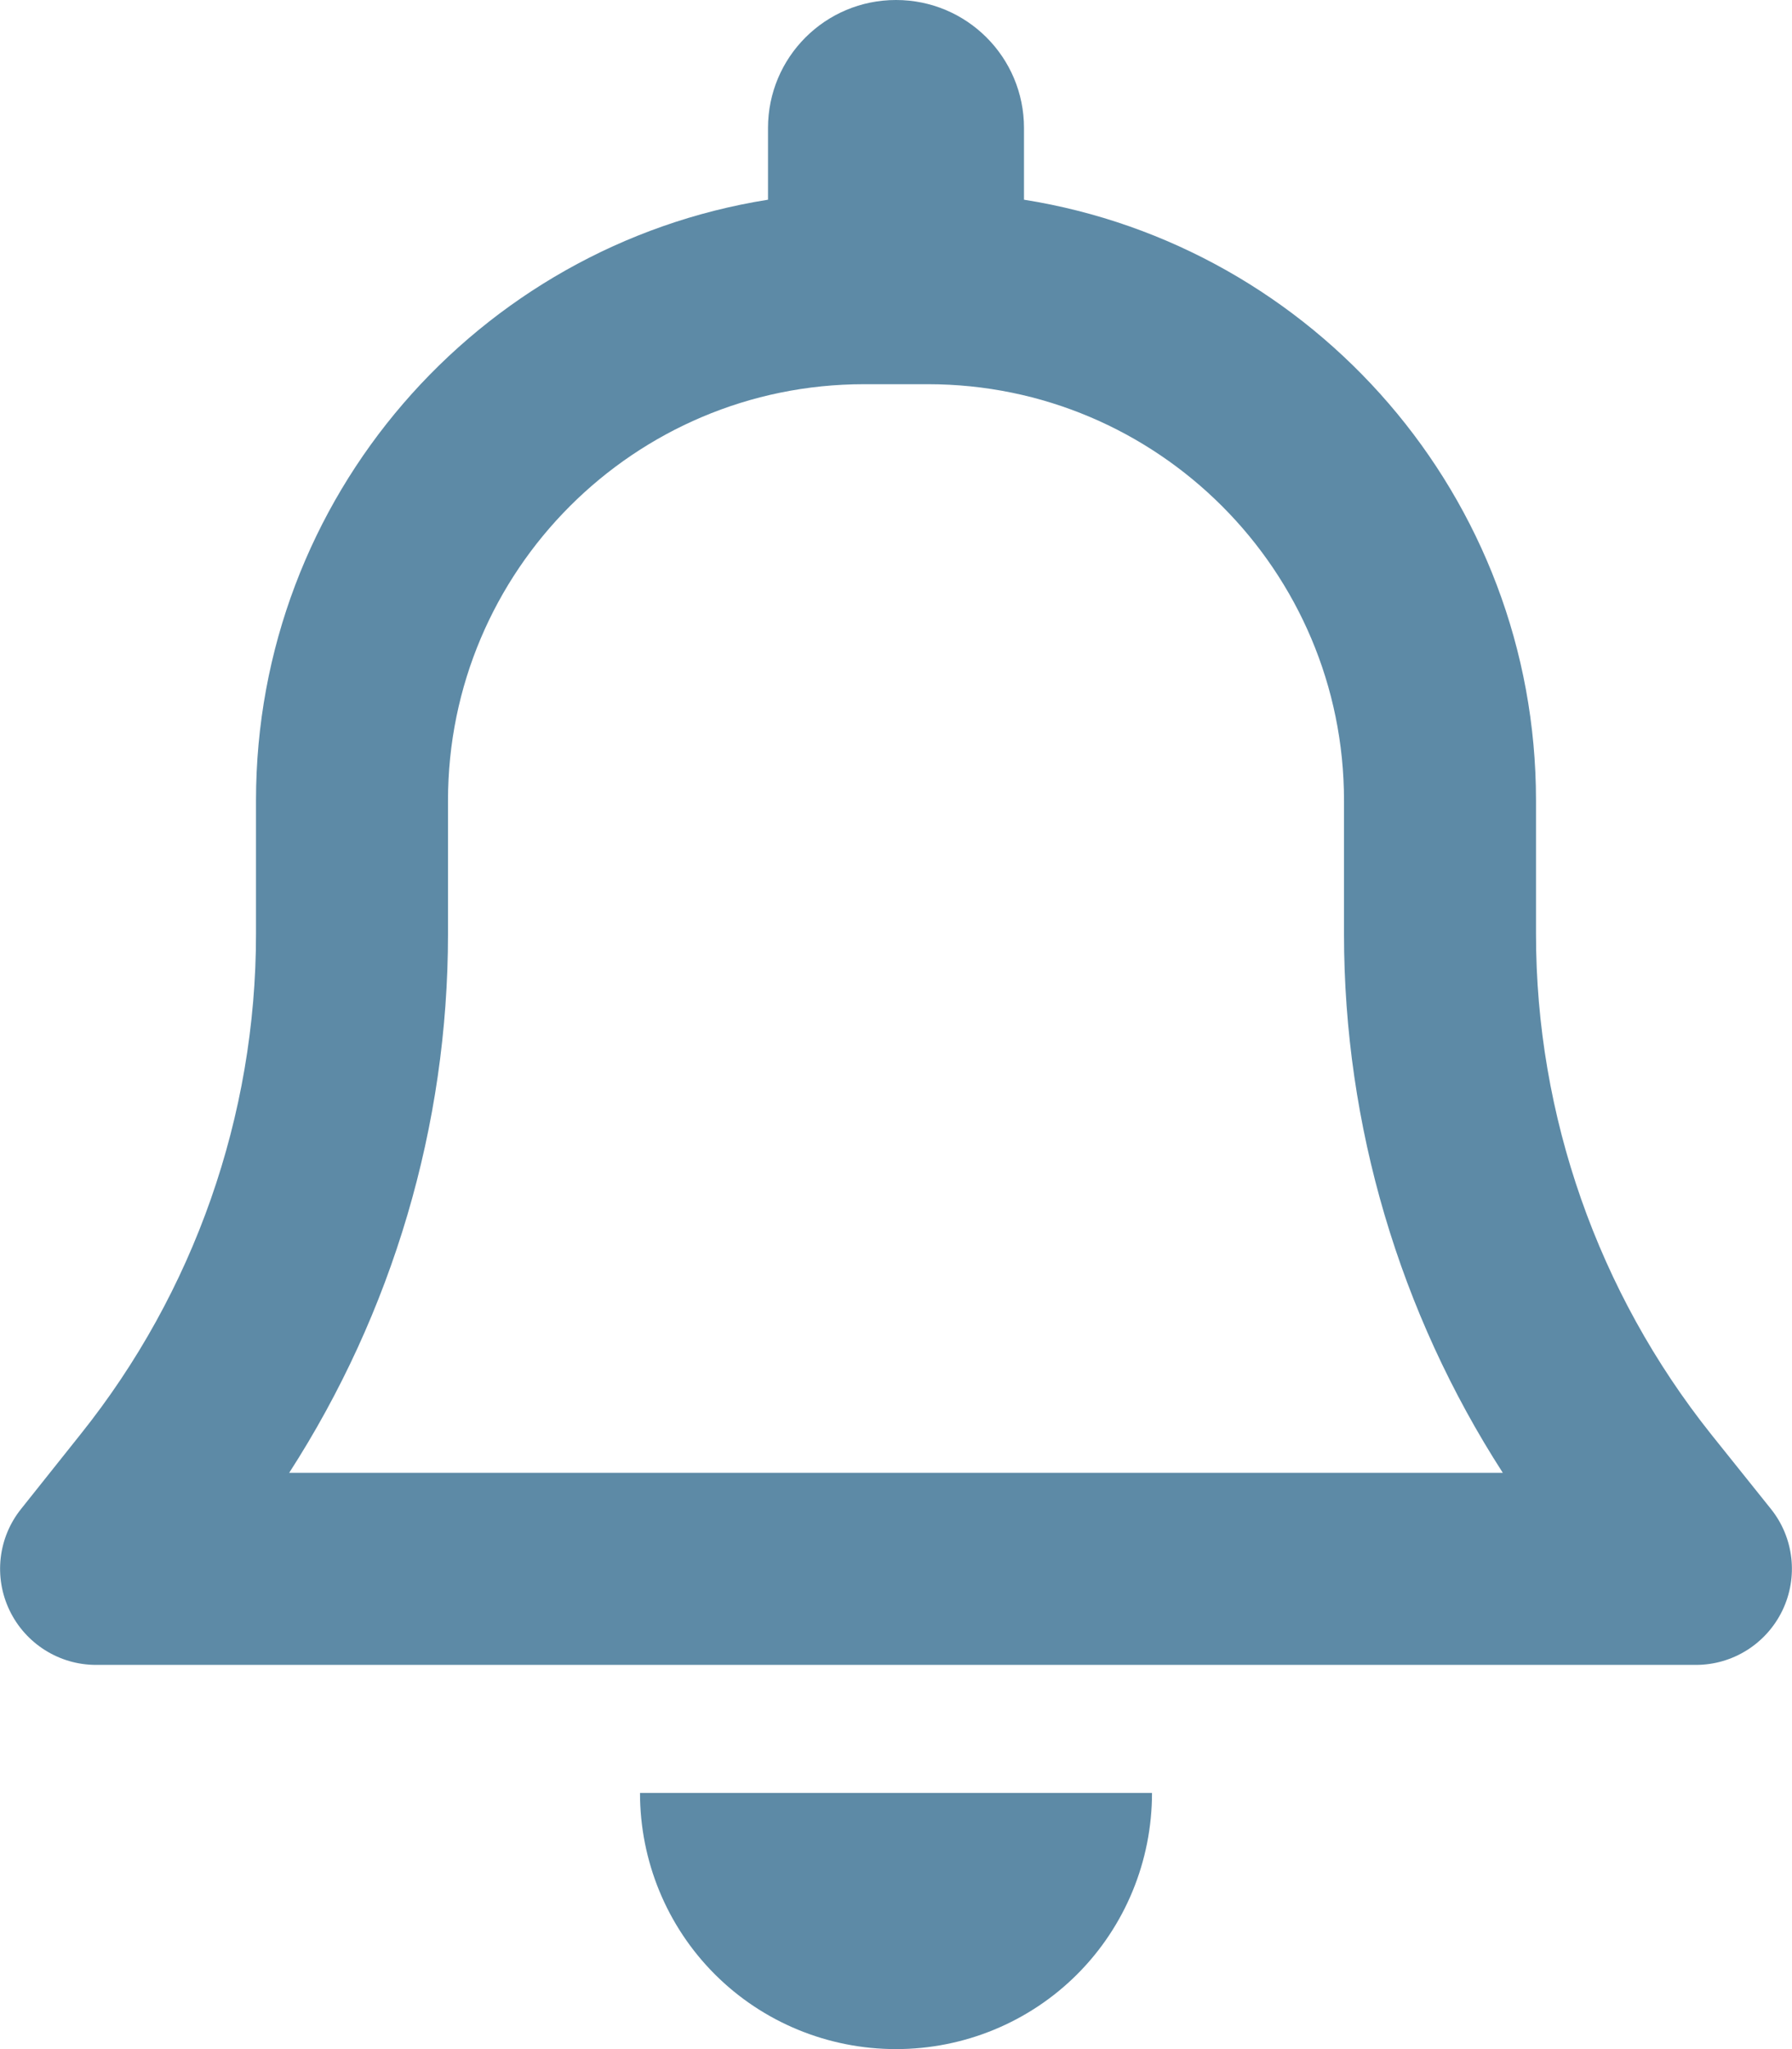 <?xml version="1.0" encoding="utf-8"?>
<!-- Generator: Adobe Illustrator 27.4.0, SVG Export Plug-In . SVG Version: 6.00 Build 0)  -->
<svg version="1.1" id="Ebene_1" xmlns="http://www.w3.org/2000/svg" xmlns:xlink="http://www.w3.org/1999/xlink" x="0px" y="0px"
	 viewBox="0 0 448 512" style="enable-background:new 0 0 448 512;" xml:space="preserve">
<style type="text/css">
	.st0{fill:#5D8AA6;}
</style>
<path class="st0" d="M224,0c-17.7,0-32,14.3-32,32v17.9C119.5,61.4,64,124.2,64,200v33.4c0,45.4-15.5,89.5-43.8,124.9L5.3,377
	c-5.8,7.2-6.9,17.1-2.9,25.4S14.8,416,24,416h400c9.2,0,17.6-5.3,21.6-13.6s2.9-18.2-2.9-25.4l-14.9-18.6
	c-28.3-35.5-43.8-79.6-43.8-125V200c0-75.8-55.5-138.6-128-150.1V32C256,14.3,241.7,0,224,0z M224,96h8c57.4,0,104,46.6,104,104
	v33.4c0,47.9,13.9,94.6,39.7,134.6H72.3c25.8-40,39.7-86.7,39.7-134.6V200c0-57.4,46.6-104,104-104H224z M288,448h-64h-64
	c0,17,6.7,33.3,18.7,45.3S207,512,224,512s33.3-6.7,45.3-18.7S288,465,288,448z"/>
</svg>
